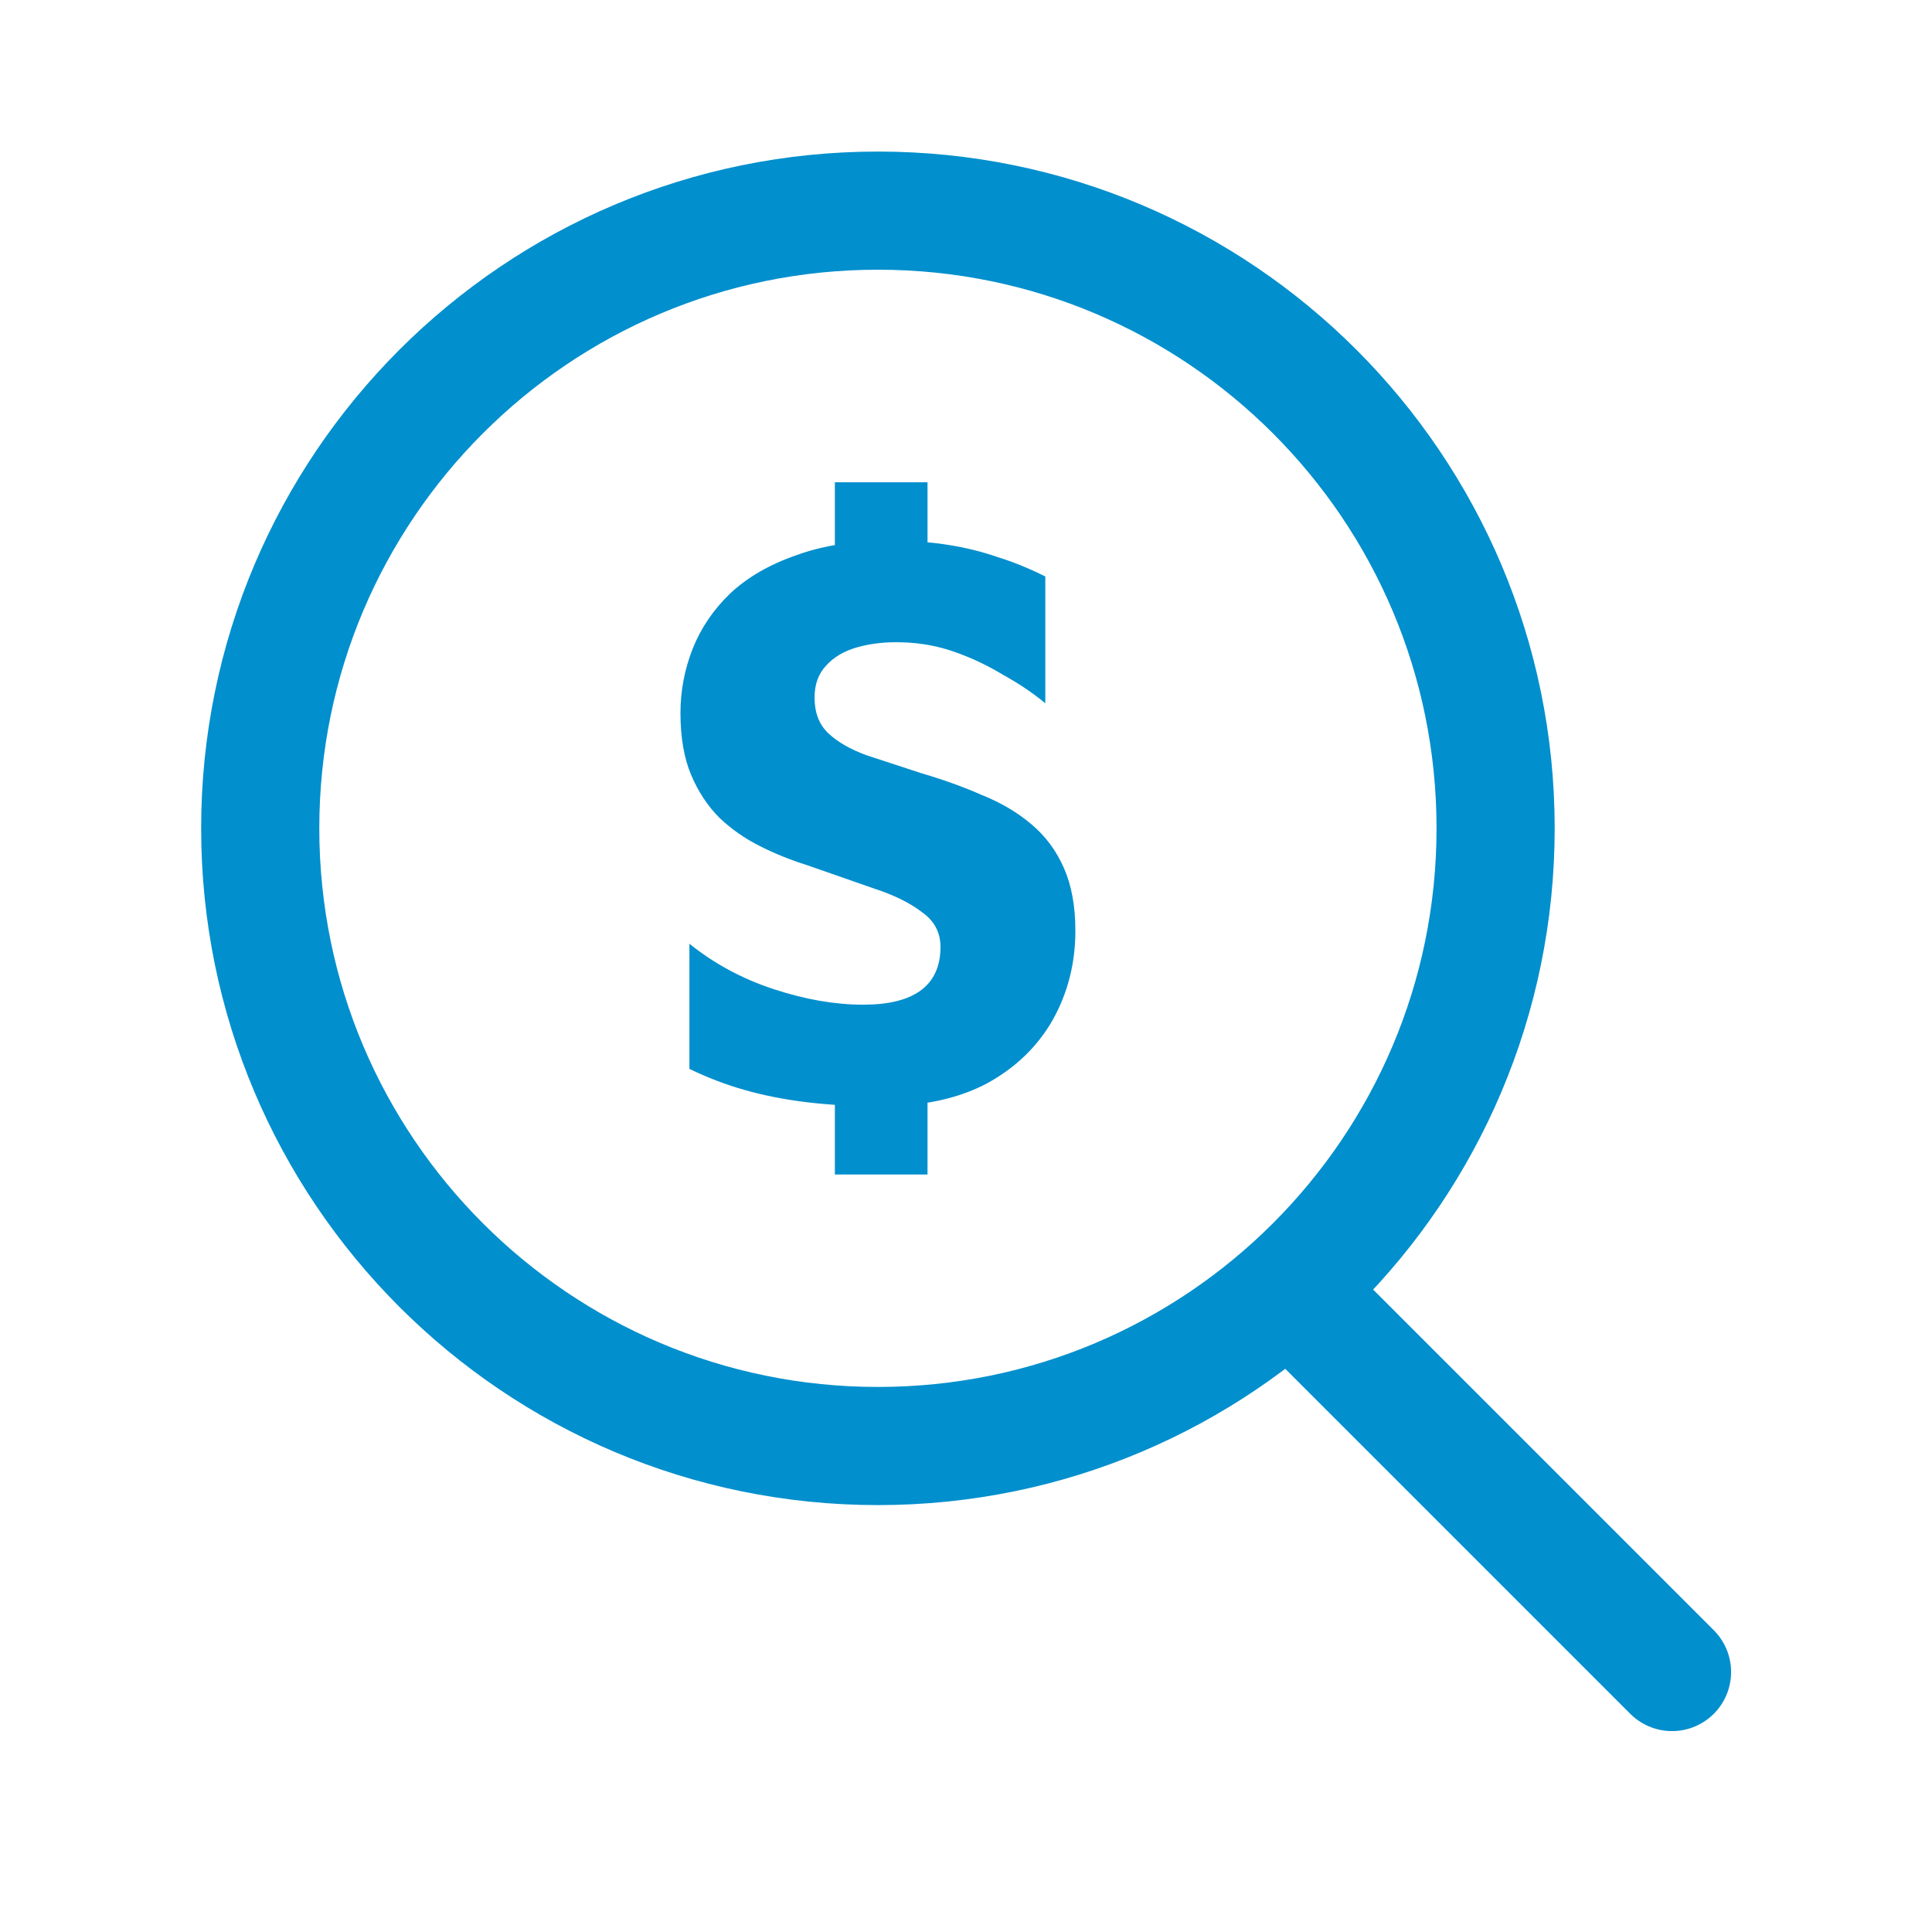 <svg width="39" height="39" viewBox="0 0 39 39" fill="none" xmlns="http://www.w3.org/2000/svg">
<path d="M16.853 11.932V9.735H18.723V11.932H16.853ZM16.853 23.709V21.445H18.723V23.709H16.853ZM17.788 22.331C17.23 22.331 16.727 22.304 16.279 22.249C15.83 22.194 15.415 22.112 15.032 22.003C14.649 21.894 14.278 21.752 13.917 21.577V19.051C14.42 19.455 14.989 19.762 15.623 19.969C16.257 20.177 16.858 20.281 17.427 20.281C17.93 20.281 18.313 20.188 18.575 20.002C18.848 19.805 18.985 19.51 18.985 19.116C18.985 18.821 18.859 18.586 18.608 18.411C18.367 18.225 18.045 18.067 17.64 17.935C17.235 17.793 16.782 17.635 16.279 17.46C15.962 17.361 15.65 17.236 15.344 17.082C15.038 16.929 14.764 16.738 14.524 16.509C14.283 16.268 14.092 15.978 13.95 15.639C13.808 15.3 13.736 14.885 13.736 14.393C13.736 13.944 13.819 13.512 13.982 13.097C14.147 12.681 14.398 12.31 14.737 11.982C15.087 11.654 15.53 11.397 16.066 11.211C16.601 11.014 17.23 10.915 17.952 10.915C18.4 10.915 18.794 10.943 19.133 10.998C19.483 11.052 19.816 11.134 20.133 11.244C20.45 11.342 20.773 11.473 21.101 11.637V14.196C20.849 13.988 20.565 13.797 20.248 13.622C19.942 13.436 19.619 13.283 19.28 13.163C18.941 13.042 18.586 12.977 18.214 12.966C17.886 12.955 17.585 12.988 17.312 13.064C17.039 13.141 16.826 13.266 16.672 13.441C16.519 13.605 16.443 13.819 16.443 14.081C16.443 14.387 16.536 14.628 16.722 14.803C16.907 14.978 17.164 15.125 17.492 15.246C17.82 15.355 18.187 15.475 18.591 15.606C19.04 15.738 19.45 15.885 19.822 16.049C20.204 16.202 20.538 16.399 20.822 16.64C21.106 16.88 21.325 17.175 21.478 17.525C21.631 17.875 21.708 18.296 21.708 18.788C21.708 19.444 21.555 20.046 21.248 20.593C20.942 21.128 20.499 21.555 19.92 21.872C19.34 22.178 18.63 22.331 17.788 22.331Z" fill="#028FCD"/>
<path d="M17.722 29.19C24.608 29.19 30.191 23.607 30.191 16.721C30.191 9.835 24.608 4.252 17.722 4.252C10.836 4.252 5.253 9.835 5.253 16.721C5.253 23.607 10.836 29.19 17.722 29.19Z" stroke="#028FCD" stroke-width="2.385" stroke-linecap="round" stroke-linejoin="round"/>
<path d="M26.538 26.538L33.752 33.752" stroke="#028FCD" stroke-width="2.385" stroke-linecap="round" stroke-linejoin="round"/>
</svg>
